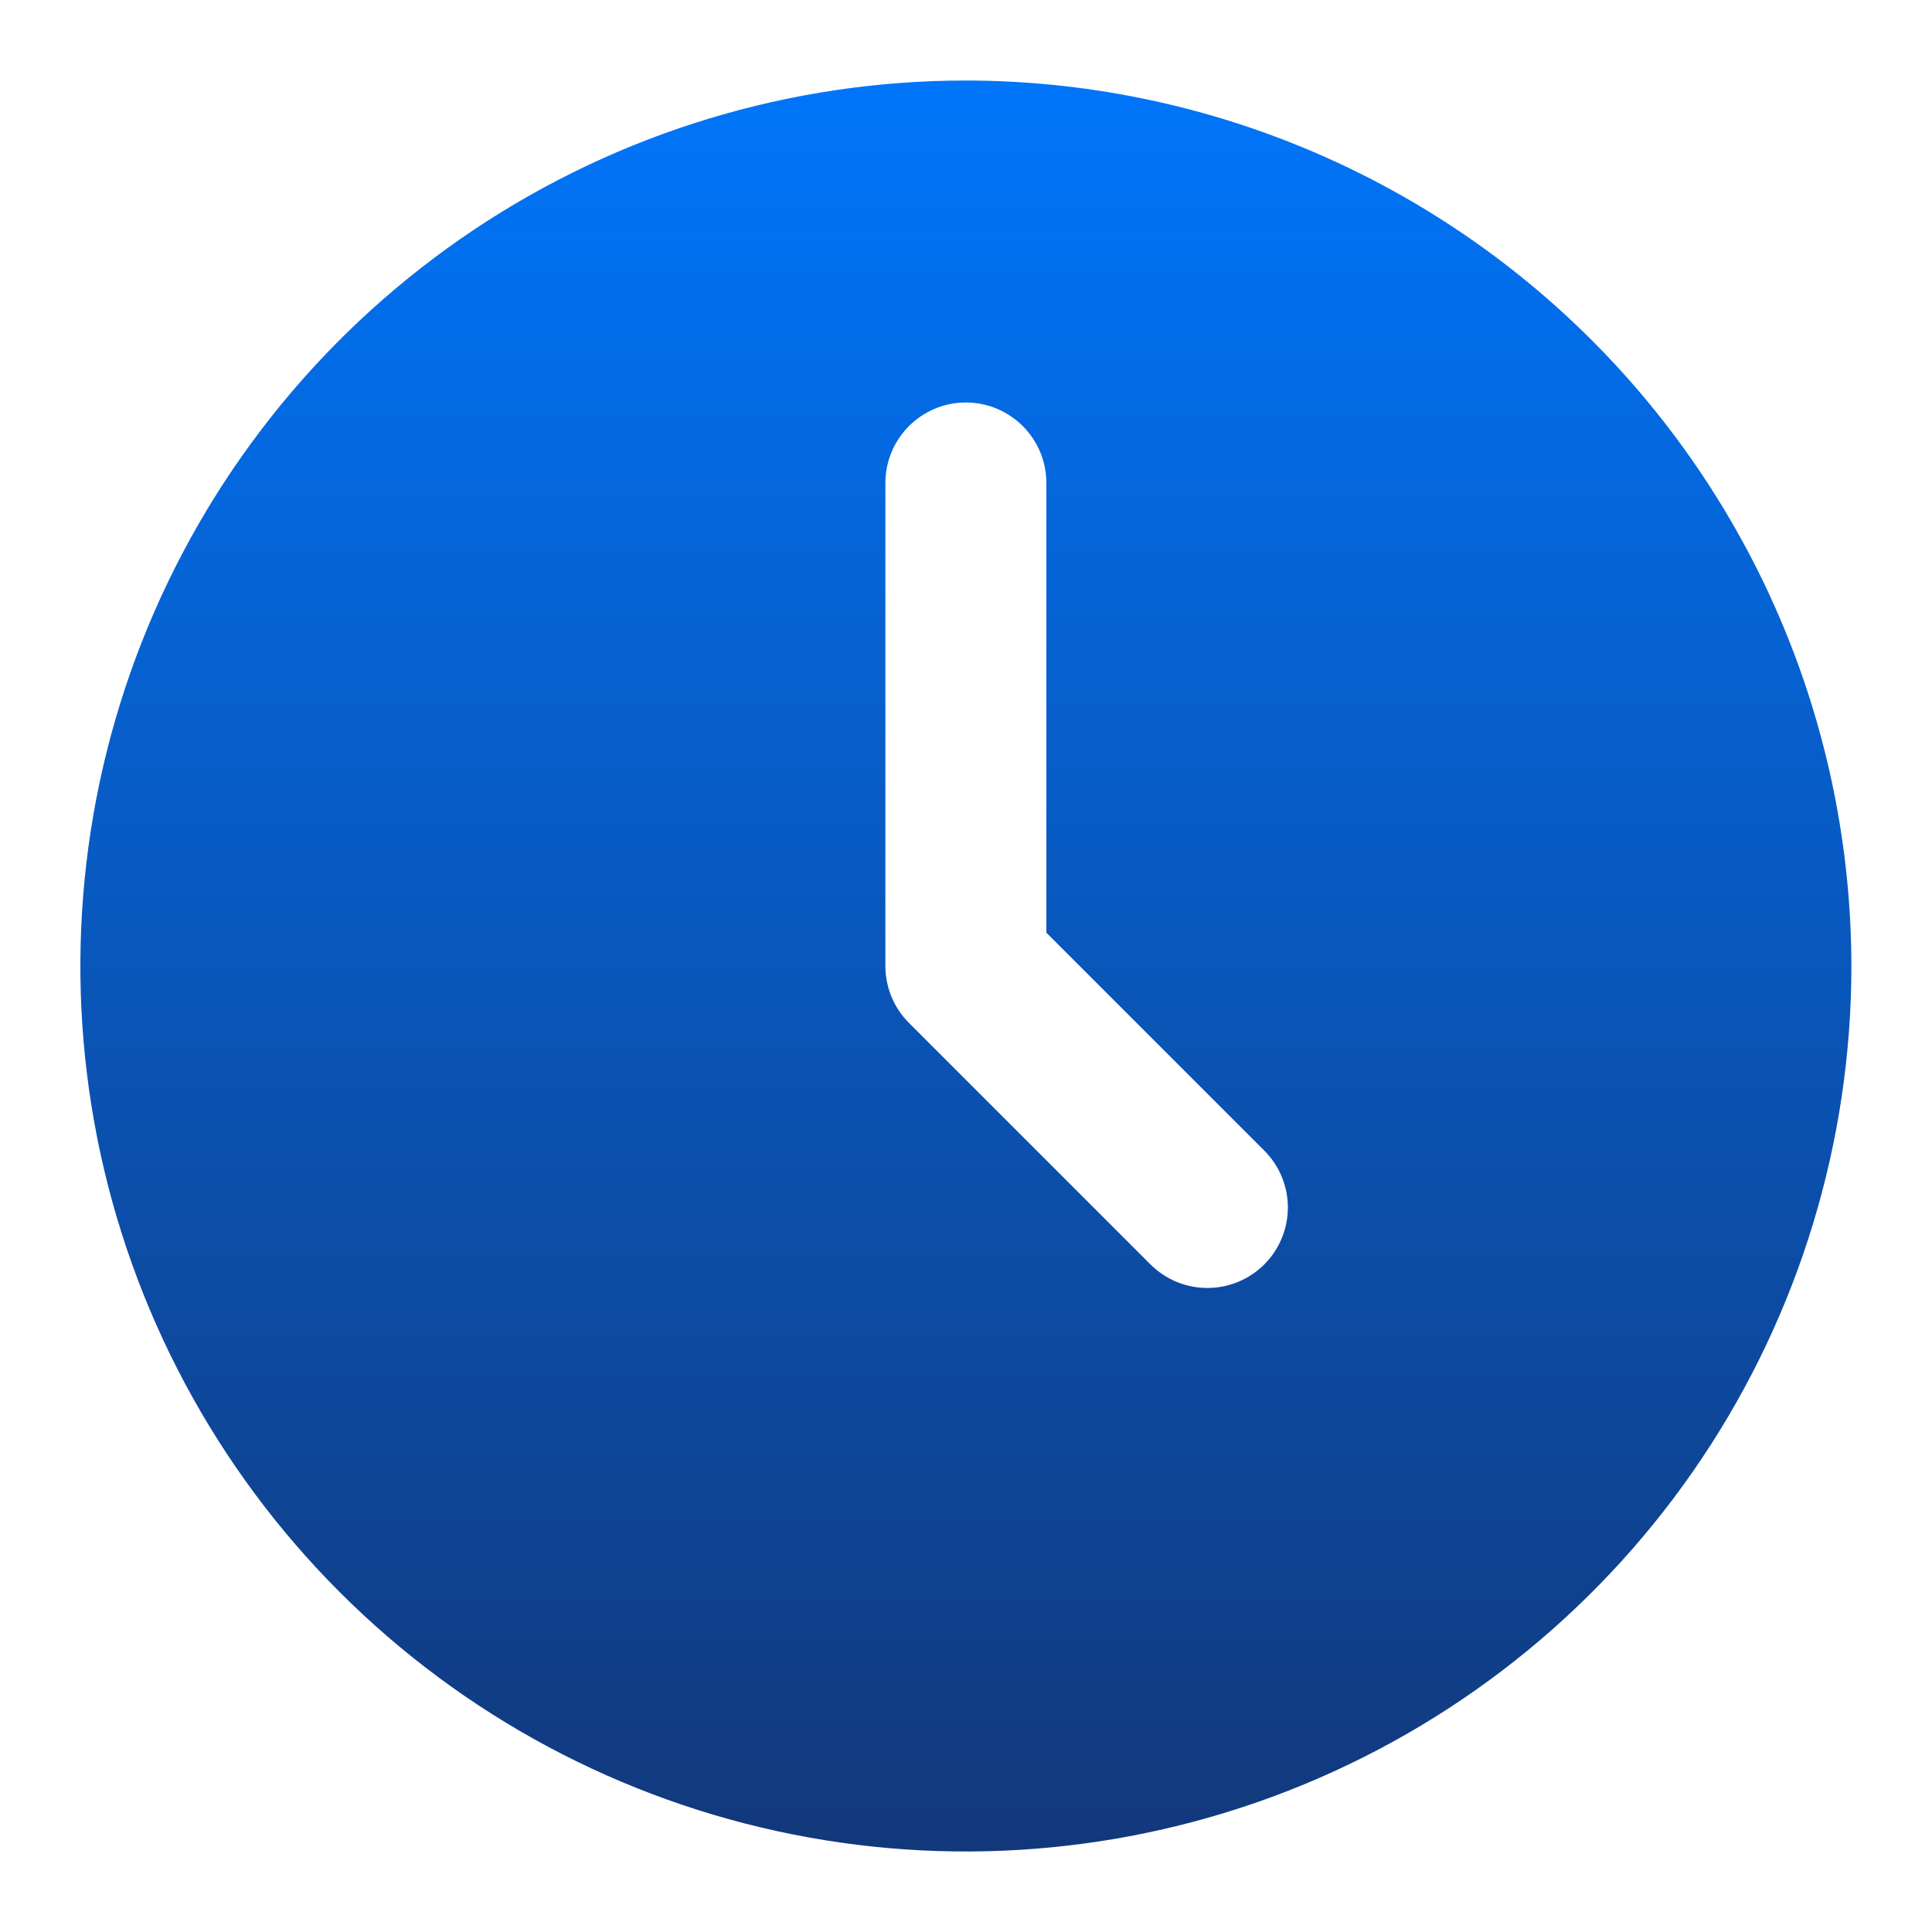 <svg width="40" height="40" viewBox="0 0 40 40" fill="none" xmlns="http://www.w3.org/2000/svg">
<path d="M19.997 1.667C16.371 1.667 12.827 2.742 9.812 4.756C6.797 6.771 4.447 9.634 3.06 12.984C1.672 16.334 1.309 20.02 2.016 23.577C2.724 27.133 4.47 30.4 7.034 32.964C9.598 35.528 12.864 37.274 16.421 37.981C19.977 38.688 23.663 38.325 27.013 36.938C30.363 35.55 33.227 33.2 35.241 30.186C37.255 27.171 38.331 23.626 38.331 20C38.325 15.139 36.392 10.48 32.955 7.043C29.518 3.606 24.858 1.672 19.997 1.667ZM26.176 26.178C25.863 26.491 25.439 26.666 24.997 26.666C24.555 26.666 24.132 26.491 23.819 26.178L18.819 21.178C18.506 20.866 18.331 20.442 18.331 20V10C18.331 9.558 18.506 9.134 18.819 8.822C19.131 8.509 19.555 8.333 19.997 8.333C20.439 8.333 20.863 8.509 21.176 8.822C21.488 9.134 21.664 9.558 21.664 10V19.31L26.176 23.822C26.488 24.134 26.664 24.558 26.664 25C26.664 25.442 26.488 25.866 26.176 26.178Z" fill="url(#paint0_linear_126_1055)"/>
<defs>
<linearGradient id="paint0_linear_126_1055" x1="19.997" y1="1.667" x2="19.997" y2="38.333" gradientUnits="userSpaceOnUse">
<stop stop-color="#0075FA"/>
<stop offset="1" stop-color="#12387B"/>
</linearGradient>
</defs>
</svg>
